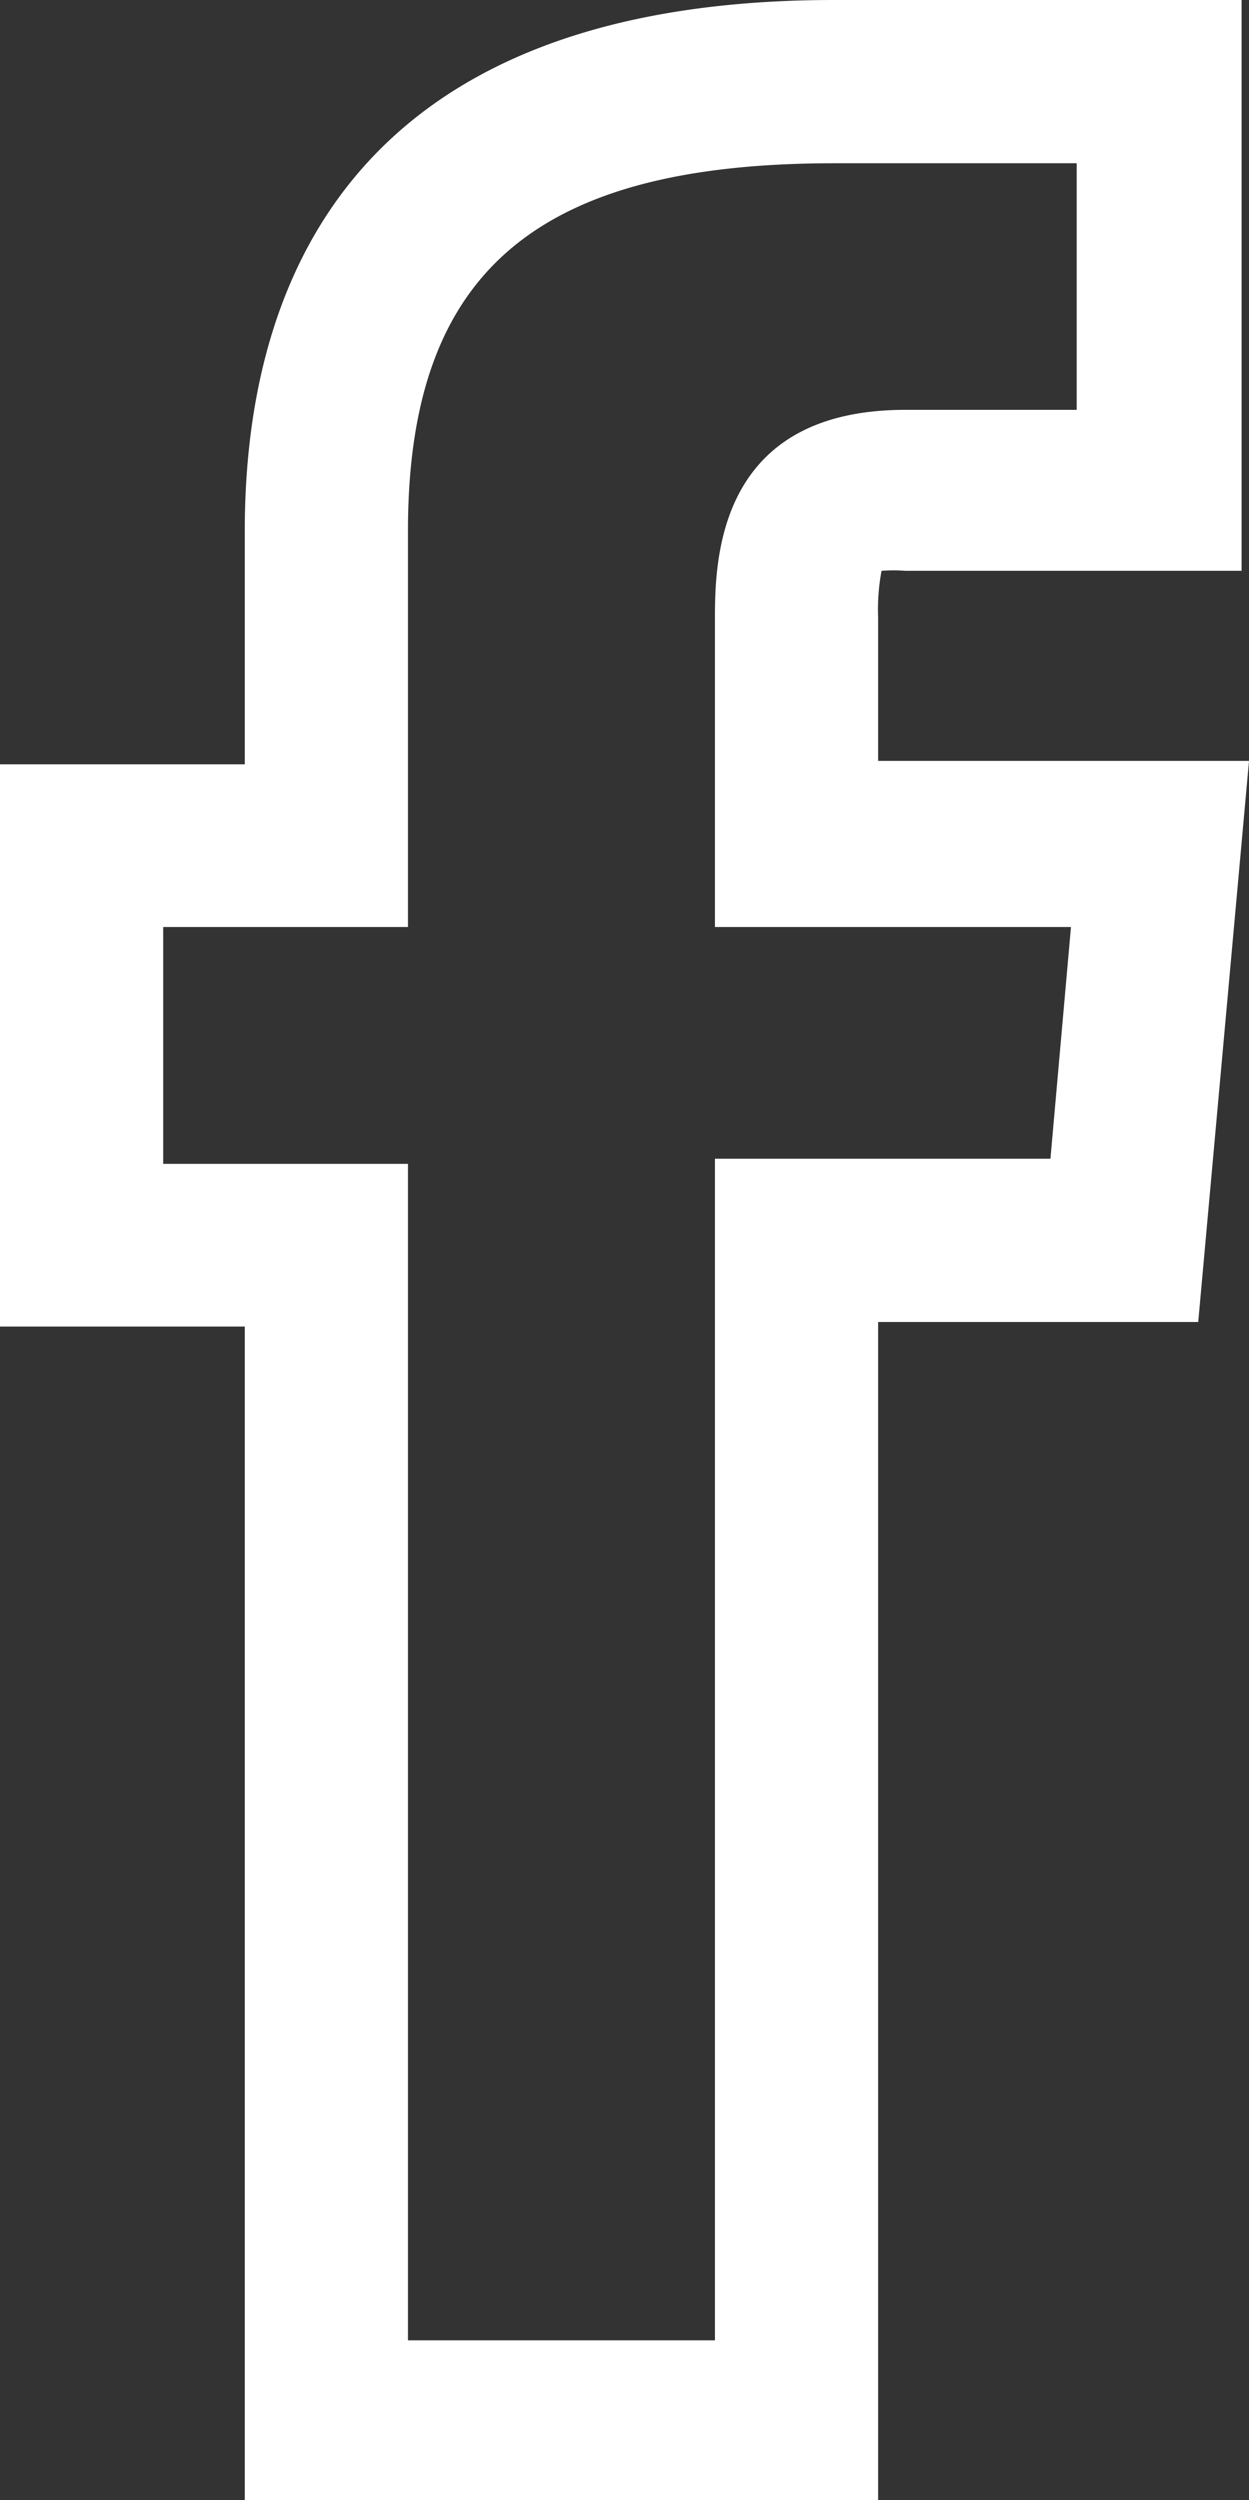 <svg xmlns="http://www.w3.org/2000/svg" viewBox="0 0 21.89 43.8"><rect x="0" y="0" width="21.89" height="43.8" fill="#333333" stroke="none"/><defs><style>.cls-1{fill:#fff;}</style></defs><g id="Capa_2" data-name="Capa 2"><g id="Capa_1-2" data-name="Capa 1"><path class="cls-1" d="M15.39,43.8H4.29V23.24H0V13.39H4.29V9.3C4.29,5.06,6.08,0,14.62,0h7.14V10H15.87a2.91,2.91,0,0,0-.42,0,3.67,3.67,0,0,0-.06.82v2.51h6.5L21,23.16H15.39ZM7.15,41h5.38V20.3h5.88l.36-4.06H12.53V10.88c0-1,0-3.7,3.34-3.7h3V2.86H14.62c-5.24,0-7.47,1.92-7.47,6.44v6.94H2.86v4.15H7.15Z"/></g></g></svg>